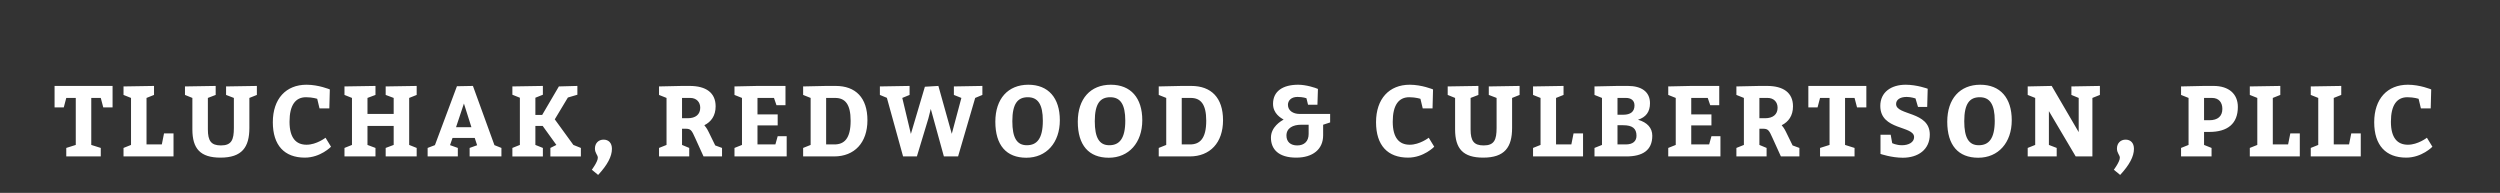 <?xml version="1.0"?>
<svg version="1.1" xmlns="http://www.w3.org/2000/svg" width="700" height="54" style=""><rect width="100%" height="100%" fill="#333333" stroke="none"/><path fill="#ffffff" d="M21.216,40.58l0-13.16l-2.66,0l-0.7,2.66l-2.576,0l0-6.02l16.24,0l0,6.02l-2.604,0l-0.7-2.66l-2.66,0l0,13.16l2.66,0.84l0,2.38l-9.66,0l0-2.38z M45.31,40.44l0.616-3.08l2.66,0l0,6.44l-14,0l0-2.38l2.1-0.84l0-13.16l-2.1-0.84l0-2.38l8.54-0.14l0,2.52l-2.1,0.84l0,13.02l4.284,0z M58.205,27.42l0,8.82c0,3.22,0.924,4.48,3.668,4.48c2.968,0,3.612-1.596,3.612-4.9l0-8.4l-2.184-0.84l0-2.38l8.624-0.14l0,2.52l-2.1,0.84l0,8.4c0,5.404-2.072,8.316-8.092,8.316c-5.628,0-7.868-2.492-7.868-7.896l0-8.82l-2.072-0.84l0-2.38l8.596-0.14l0,2.52z M89.467,30.36l-0.644-2.688s-1.316-0.448-3.136-0.448c-2.94,0-4.62,2.184-4.62,6.86c0,4.536,1.82,6.44,4.76,6.44c2.8,0,5.32-1.96,5.32-1.96l1.54,2.52s-2.94,3.052-7.336,3.052c-5.684,0-8.96-3.416-8.96-9.912c0-6.58,3.696-10.5,9.436-10.5c3.388,0,6.524,1.316,6.524,1.316l-0.14,5.32l-2.744,0z M96.453,43.8l0-2.38l2.1-0.84l0-13.16l-2.1-0.84l0-2.38l8.68-0.14l0,2.52l-2.24,0.84l0,4.48l7.336,0l0-4.48l-2.24-0.84l0-2.38l8.68-0.14l0,2.52l-2.1,0.84l0,13.16l2.1,0.84l0,2.38l-8.68,0l0-2.38l2.24-0.84l0-5.32l-7.336,0l0,5.32l2.24,0.84l0,2.38l-8.68,0z M140.399,41.42l0,2.38l-8.904,0l0-2.38l2.1-0.756l-0.672-2.044l-6.216,0l-0.7,2.016l2.184,0.784l0,2.38l-8.456,0l0-2.38l2.044-0.784l6.16-16.492l4.48-0.084l6.02,16.576z M131.999,35.624l-2.1-6.636l-2.212,6.636l4.312,0z M143.466,43.8l0-2.38l2.1-0.84l0-13.216l-2.1-0.84l0-2.324l8.54-0.14l0,2.464l-2.1,0.84l0,4.816l1.904,0l4.676-7.98l5.18-0.14l0,2.464l-2.66,0.784l-3.668,6.104l5.208,7.168l2.1,0.84l0,2.38l-8.54,0l0-2.38l1.68-0.84l-3.836-5.32l-2.044,0l0,5.32l2.1,0.84l0,2.38l-8.54,0z M167.476,48.98l-1.764-1.456s1.68-2.24,1.68-3.36c0-0.784-0.812-1.26-0.812-2.576c0-1.512,1.036-2.492,2.408-2.492c1.4,0,2.352,0.896,2.352,2.576c0,2.128-1.26,4.508-3.864,7.308z M184.529,43.8l0-2.38l2.1-0.84l0-13.16l-2.1-0.84l0-2.38l6.44-0.14l2.128,0c4.592,0,7.28,1.904,7.28,5.712c0,2.632-1.26,4.34-3.164,5.292c0.308,0.364,0.728,0.896,1.176,1.82l1.876,3.836l1.904,0.7l0,2.38l-5.18,0l-2.352-5.18c-0.952-2.128-1.204-2.576-2.688-2.576l-0.98,0l0,4.536l2.016,0.84l0,2.38l-8.456,0z M190.969,33.104l1.596,0c2.212,0,3.5-1.064,3.5-2.94c0-1.596-1.064-2.744-2.8-2.744l-2.296,0l0,5.684z M217.751,32.04l0,3.08l-5.656,0l0,5.32l5.012,0l0.644-2.296l2.52,0l0,5.656l-14.616,0l0-2.38l2.1-0.84l0-13.16l-2.1-0.84l0-2.38l6.44-0.14l7.84,0l0,5.404l-2.52,0l-0.7-2.044l-4.62,0l0,4.62l5.656,0z M226.977,40.58l0-13.16l-2.1-0.84l0-2.38l6.44-0.14l2.66,0c5.6,0,8.904,3.304,8.904,9.604s-3.64,10.136-9.324,10.136l-8.68,0l0-2.38z M231.317,40.44l2.324,0c2.716,0,4.536-1.596,4.536-6.636c0-4.704-1.596-6.384-4.34-6.384l-2.52,0l0,13.02z M246.367,26.58l0-2.38l8.316-0.14l0,2.52l-2.044,0.84l2.408,10.08l3.92-13.216l3.78-0.224l3.752,13.412l2.688-10.052l-2.1-0.84l0-2.38l7.98-0.14l0,2.52l-2.016,0.84l-4.788,16.38l-3.976,0l-3.668-13.3l-0.672,2.66l-3.22,10.64l-3.864,0l-4.536-16.408z M287.934,23.724c5.6,0,8.82,3.696,8.82,9.94c0,6.3-3.78,10.5-9.38,10.5s-8.68-3.5-8.68-10.08c0-6.44,3.556-10.36,9.24-10.36z M287.794,27.224c-2.8,0-4.34,1.736-4.34,6.72c0,4.62,1.26,6.72,4.06,6.72s4.48-1.82,4.48-6.86c0-4.62-1.4-6.58-4.2-6.58z M311.02,23.724c5.6,0,8.82,3.696,8.82,9.94c0,6.3-3.78,10.5-9.38,10.5s-8.68-3.5-8.68-10.08c0-6.44,3.556-10.36,9.24-10.36z M310.88,27.224c-2.8,0-4.34,1.736-4.34,6.72c0,4.62,1.26,6.72,4.06,6.72s4.48-1.82,4.48-6.86c0-4.62-1.4-6.58-4.2-6.58z M326.546,40.58l0-13.16l-2.1-0.84l0-2.38l6.44-0.14l2.66,0c5.6,0,8.904,3.304,8.904,9.604s-3.64,10.136-9.324,10.136l-8.68,0l0-2.38z M330.886,40.44l2.324,0c2.716,0,4.536-1.596,4.536-6.636c0-4.704-1.596-6.384-4.34-6.384l-2.52,0l0,13.02z M368.883,29.324l-2.632,0c-0.168-0.616-0.308-1.204-0.448-1.82c0,0-0.952-0.364-2.52-0.364c-1.792,0-2.66,1.064-2.66,2.212c0,1.68,1.54,2.548,3.22,2.548l8.596,0l0,2.38l-1.96,0.644l0,2.968c0,3.92-2.912,6.244-7.532,6.244c-4.928,0-7.084-2.324-7.084-5.6c0-2.996,2.828-4.676,3.556-5.04c-0.756-0.476-2.968-1.652-2.968-4.424c0-3.556,2.772-5.348,7.056-5.348c2.212,0,4.872,0.868,5.516,1.176z M366.419,34.924l-2.1,0c-2.268,0-4.116,0.924-4.116,3.024c0,1.792,1.176,2.772,3.024,2.772c1.932,0,3.192-1.12,3.192-3.22l0-2.576z M398.367,30.36l-0.644-2.688s-1.316-0.448-3.136-0.448c-2.94,0-4.62,2.184-4.62,6.86c0,4.536,1.82,6.44,4.76,6.44c2.8,0,5.32-1.96,5.32-1.96l1.54,2.52s-2.94,3.052-7.336,3.052c-5.684,0-8.96-3.416-8.96-9.912c0-6.58,3.696-10.5,9.436-10.5c3.388,0,6.524,1.316,6.524,1.316l-0.14,5.32l-2.744,0z M411.766,27.42l0,8.82c0,3.22,0.924,4.48,3.668,4.48c2.968,0,3.612-1.596,3.612-4.9l0-8.4l-2.184-0.84l0-2.38l8.624-0.14l0,2.52l-2.1,0.84l0,8.4c0,5.404-2.072,8.316-8.092,8.316c-5.628,0-7.868-2.492-7.868-7.896l0-8.82l-2.072-0.84l0-2.38l8.596-0.14l0,2.52z M439.976,40.44l0.616-3.08l2.66,0l0,6.44l-14,0l0-2.38l2.1-0.84l0-13.16l-2.1-0.84l0-2.38l8.54-0.14l0,2.52l-2.1,0.84l0,13.02l4.284,0z M452.898,24.06l2.94,0c3.64,0,6.16,1.54,6.16,4.844c0,2.436-1.148,3.92-3.36,4.62c2.632,0.756,4.004,2.324,4.004,4.48c0,4.116-2.744,5.796-7.28,5.796l-8.904,0l0-2.38l2.1-0.84l0-13.16l-2.1-0.84l0-2.38z M452.898,32.124l1.624,0c2.044,0,3.136-0.868,3.136-2.604c0-1.456-1.036-2.1-2.38-2.1l-2.38,0l0,4.704z M452.898,40.44l2.324,0c1.96,0,2.996-0.896,2.996-2.436c0-2.044-1.176-2.94-3.696-2.94l-1.624,0l0,5.376z M479.204,32.04l0,3.08l-5.656,0l0,5.32l5.012,0l0.644-2.296l2.52,0l0,5.656l-14.616,0l0-2.38l2.1-0.84l0-13.16l-2.1-0.84l0-2.38l6.44-0.14l7.84,0l0,5.404l-2.52,0l-0.7-2.044l-4.62,0l0,4.62l5.656,0z M486.191,43.8l0-2.38l2.1-0.84l0-13.16l-2.1-0.84l0-2.38l6.44-0.14l2.128,0c4.592,0,7.28,1.904,7.28,5.712c0,2.632-1.26,4.34-3.164,5.292c0.308,0.364,0.728,0.896,1.176,1.82l1.876,3.836l1.904,0.7l0,2.38l-5.18,0l-2.352-5.18c-0.952-2.128-1.204-2.576-2.688-2.576l-0.98,0l0,4.536l2.016,0.84l0,2.38l-8.456,0z M492.631,33.104l1.596,0c2.212,0,3.5-1.064,3.5-2.94c0-1.596-1.064-2.744-2.8-2.744l-2.296,0l0,5.684z M512.273,40.58l0-13.16l-2.66,0l-0.7,2.66l-2.576,0l0-6.02l16.24,0l0,6.02l-2.604,0l-0.7-2.66l-2.66,0l0,13.16l2.66,0.84l0,2.38l-9.66,0l0-2.38z M529.395,37.724l0.42,2.352s1.12,0.588,2.744,0.588c1.792,0,3.388-0.784,3.388-2.268c0-3.276-9.464-1.82-9.464-8.736c0-3.864,3.052-5.936,7.112-5.936c3.164,0,6.16,1.12,6.16,1.12l-0.14,5.096l-2.576,0l-0.7-2.38s-1.26-0.42-2.464-0.42c-1.988,0-2.968,0.868-2.968,1.988c0,3.248,9.436,1.96,9.436,8.54c0,4.2-3.248,6.496-7.56,6.496c-3.164,0-6.244-1.064-6.244-1.064l0-5.376l2.856,0z M554.47,23.724c5.6,0,8.82,3.696,8.82,9.94c0,6.3-3.78,10.5-9.38,10.5s-8.68-3.5-8.68-10.08c0-6.44,3.556-10.36,9.24-10.36z M554.33,27.224c-2.8,0-4.34,1.736-4.34,6.72c0,4.62,1.26,6.72,4.06,6.72s4.48-1.82,4.48-6.86c0-4.62-1.4-6.58-4.2-6.58z M567.756,43.8l0-2.38l2.1-0.84l0-13.16l-2.1-0.84l0-2.38l6.72-0.14l7.56,12.936l0-9.576l-2.044-0.84l0-2.38l7.98-0.14l0,2.52l-2.1,0.84l0,16.38l-4.676,0l-7.504-12.684l0,9.464l2.184,0.84l0,2.38l-8.12,0z M593.642,48.98l-1.764-1.456s1.68-2.24,1.68-3.36c0-0.784-0.812-1.26-0.812-2.576c0-1.512,1.036-2.492,2.408-2.492c1.4,0,2.352,0.896,2.352,2.576c0,2.128-1.26,4.508-3.864,7.308z M610.695,43.8l0-2.38l2.1-0.84l0-13.16l-2.1-0.84l0-2.38l6.44-0.14l2.66,0c4.284,0,6.804,2.24,6.804,5.88c0,4.704-2.884,7-7.98,7l-1.484,0l0,3.64l2.1,0.84l0,2.38l-8.54,0z M617.135,33.664l1.484,0c2.324,0,3.64-1.092,3.64-3.164c0-1.82-0.98-3.08-2.884-3.08l-2.24,0l0,6.244z M640.669,40.44l0.616-3.08l2.66,0l0,6.44l-14,0l0-2.38l2.1-0.84l0-13.16l-2.1-0.84l0-2.38l8.54-0.14l0,2.52l-2.1,0.84l0,13.02l4.284,0z M657.735,40.44l0.616-3.08l2.66,0l0,6.44l-14,0l0-2.38l2.1-0.84l0-13.16l-2.1-0.84l0-2.38l8.54-0.14l0,2.52l-2.1,0.84l0,13.02l4.284,0z M677.854,30.36l-0.644-2.688s-1.316-0.448-3.136-0.448c-2.94,0-4.62,2.184-4.62,6.86c0,4.536,1.82,6.44,4.76,6.44c2.8,0,5.32-1.96,5.32-1.96l1.54,2.52s-2.94,3.052-7.336,3.052c-5.684,0-8.96-3.416-8.96-9.912c0-6.58,3.696-10.5,9.436-10.5c3.388,0,6.524,1.316,6.524,1.316l-0.14,5.32l-2.744,0z"/><path fill="#b39d88" d=""/></svg>
